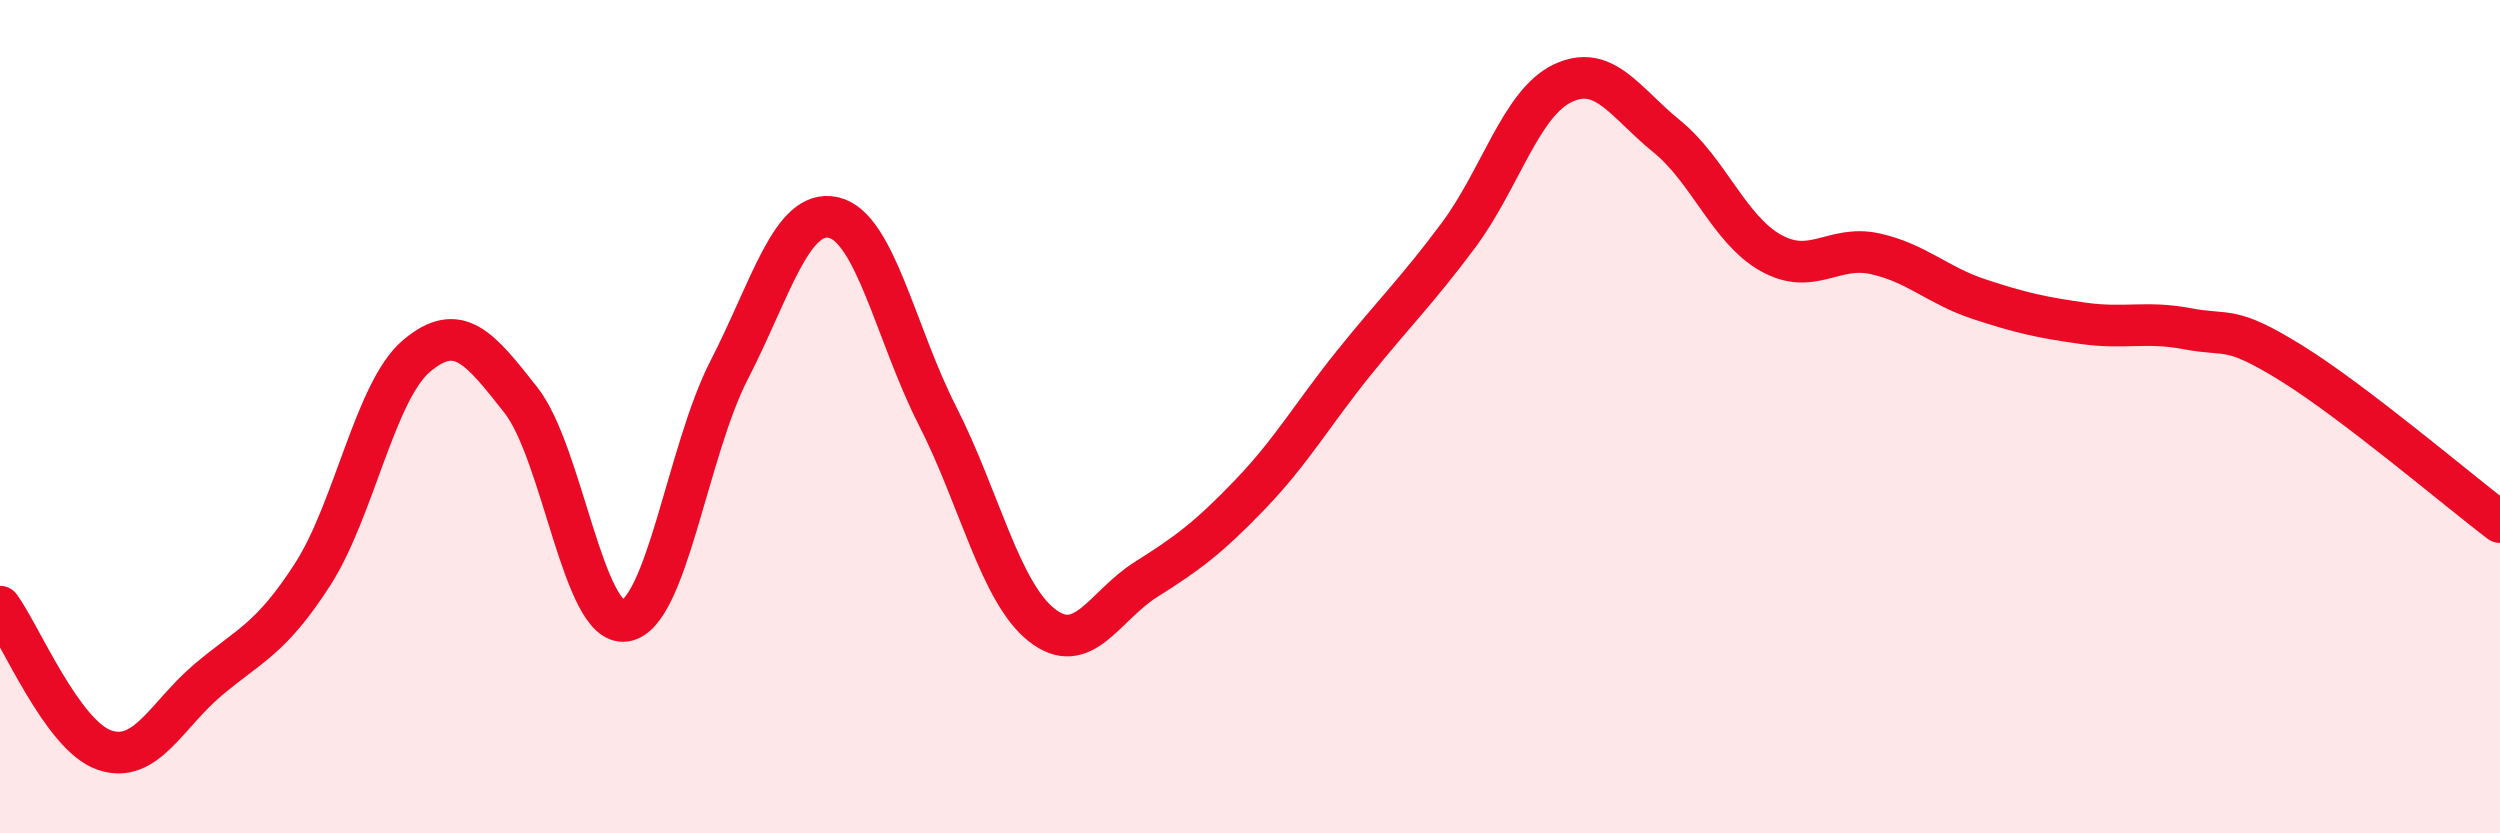 
    <svg width="60" height="20" viewBox="0 0 60 20" xmlns="http://www.w3.org/2000/svg">
      <path
        d="M 0,14.56 C 0.5,15.25 1.5,17.65 2.5,18 C 3.5,18.35 4,17.15 5,16.31 C 6,15.47 6.5,15.34 7.5,13.79 C 8.5,12.24 9,9.38 10,8.54 C 11,7.7 11.5,8.33 12.5,9.6 C 13.5,10.87 14,15.04 15,14.9 C 16,14.76 16.5,10.82 17.5,8.88 C 18.5,6.94 19,5 20,5.22 C 21,5.44 21.5,8.02 22.5,9.98 C 23.5,11.94 24,14.21 25,15 C 26,15.79 26.5,14.54 27.5,13.91 C 28.5,13.28 29,12.91 30,11.87 C 31,10.83 31.5,9.94 32.5,8.7 C 33.5,7.46 34,6.99 35,5.65 C 36,4.31 36.5,2.48 37.5,2 C 38.5,1.52 39,2.46 40,3.27 C 41,4.08 41.5,5.51 42.5,6.07 C 43.5,6.63 44,5.87 45,6.09 C 46,6.31 46.5,6.85 47.5,7.18 C 48.5,7.51 49,7.62 50,7.76 C 51,7.9 51.5,7.7 52.5,7.89 C 53.5,8.08 53.5,7.79 55,8.72 C 56.5,9.65 59,11.77 60,12.53L60 20L0 20Z"
        fill="#EB0A25"
        opacity="0.1"
        stroke-linecap="round"
        stroke-linejoin="round"
      />
      <path
        d="M 0,14.56 C 0.5,15.25 1.5,17.65 2.5,18 C 3.5,18.35 4,17.15 5,16.31 C 6,15.47 6.5,15.34 7.5,13.79 C 8.5,12.24 9,9.38 10,8.54 C 11,7.7 11.5,8.33 12.5,9.6 C 13.5,10.87 14,15.04 15,14.9 C 16,14.76 16.5,10.82 17.5,8.88 C 18.5,6.94 19,5 20,5.22 C 21,5.44 21.5,8.02 22.5,9.98 C 23.5,11.94 24,14.21 25,15 C 26,15.79 26.5,14.54 27.5,13.91 C 28.5,13.28 29,12.91 30,11.87 C 31,10.83 31.5,9.94 32.5,8.7 C 33.5,7.46 34,6.99 35,5.65 C 36,4.31 36.5,2.48 37.5,2 C 38.5,1.52 39,2.46 40,3.27 C 41,4.08 41.5,5.51 42.5,6.07 C 43.5,6.63 44,5.87 45,6.09 C 46,6.31 46.5,6.85 47.5,7.18 C 48.5,7.51 49,7.62 50,7.76 C 51,7.9 51.5,7.7 52.5,7.89 C 53.5,8.08 53.5,7.79 55,8.72 C 56.5,9.65 59,11.77 60,12.53"
        stroke="#EB0A25"
        stroke-width="1"
        fill="none"
        stroke-linecap="round"
        stroke-linejoin="round"
      />
    </svg>
  